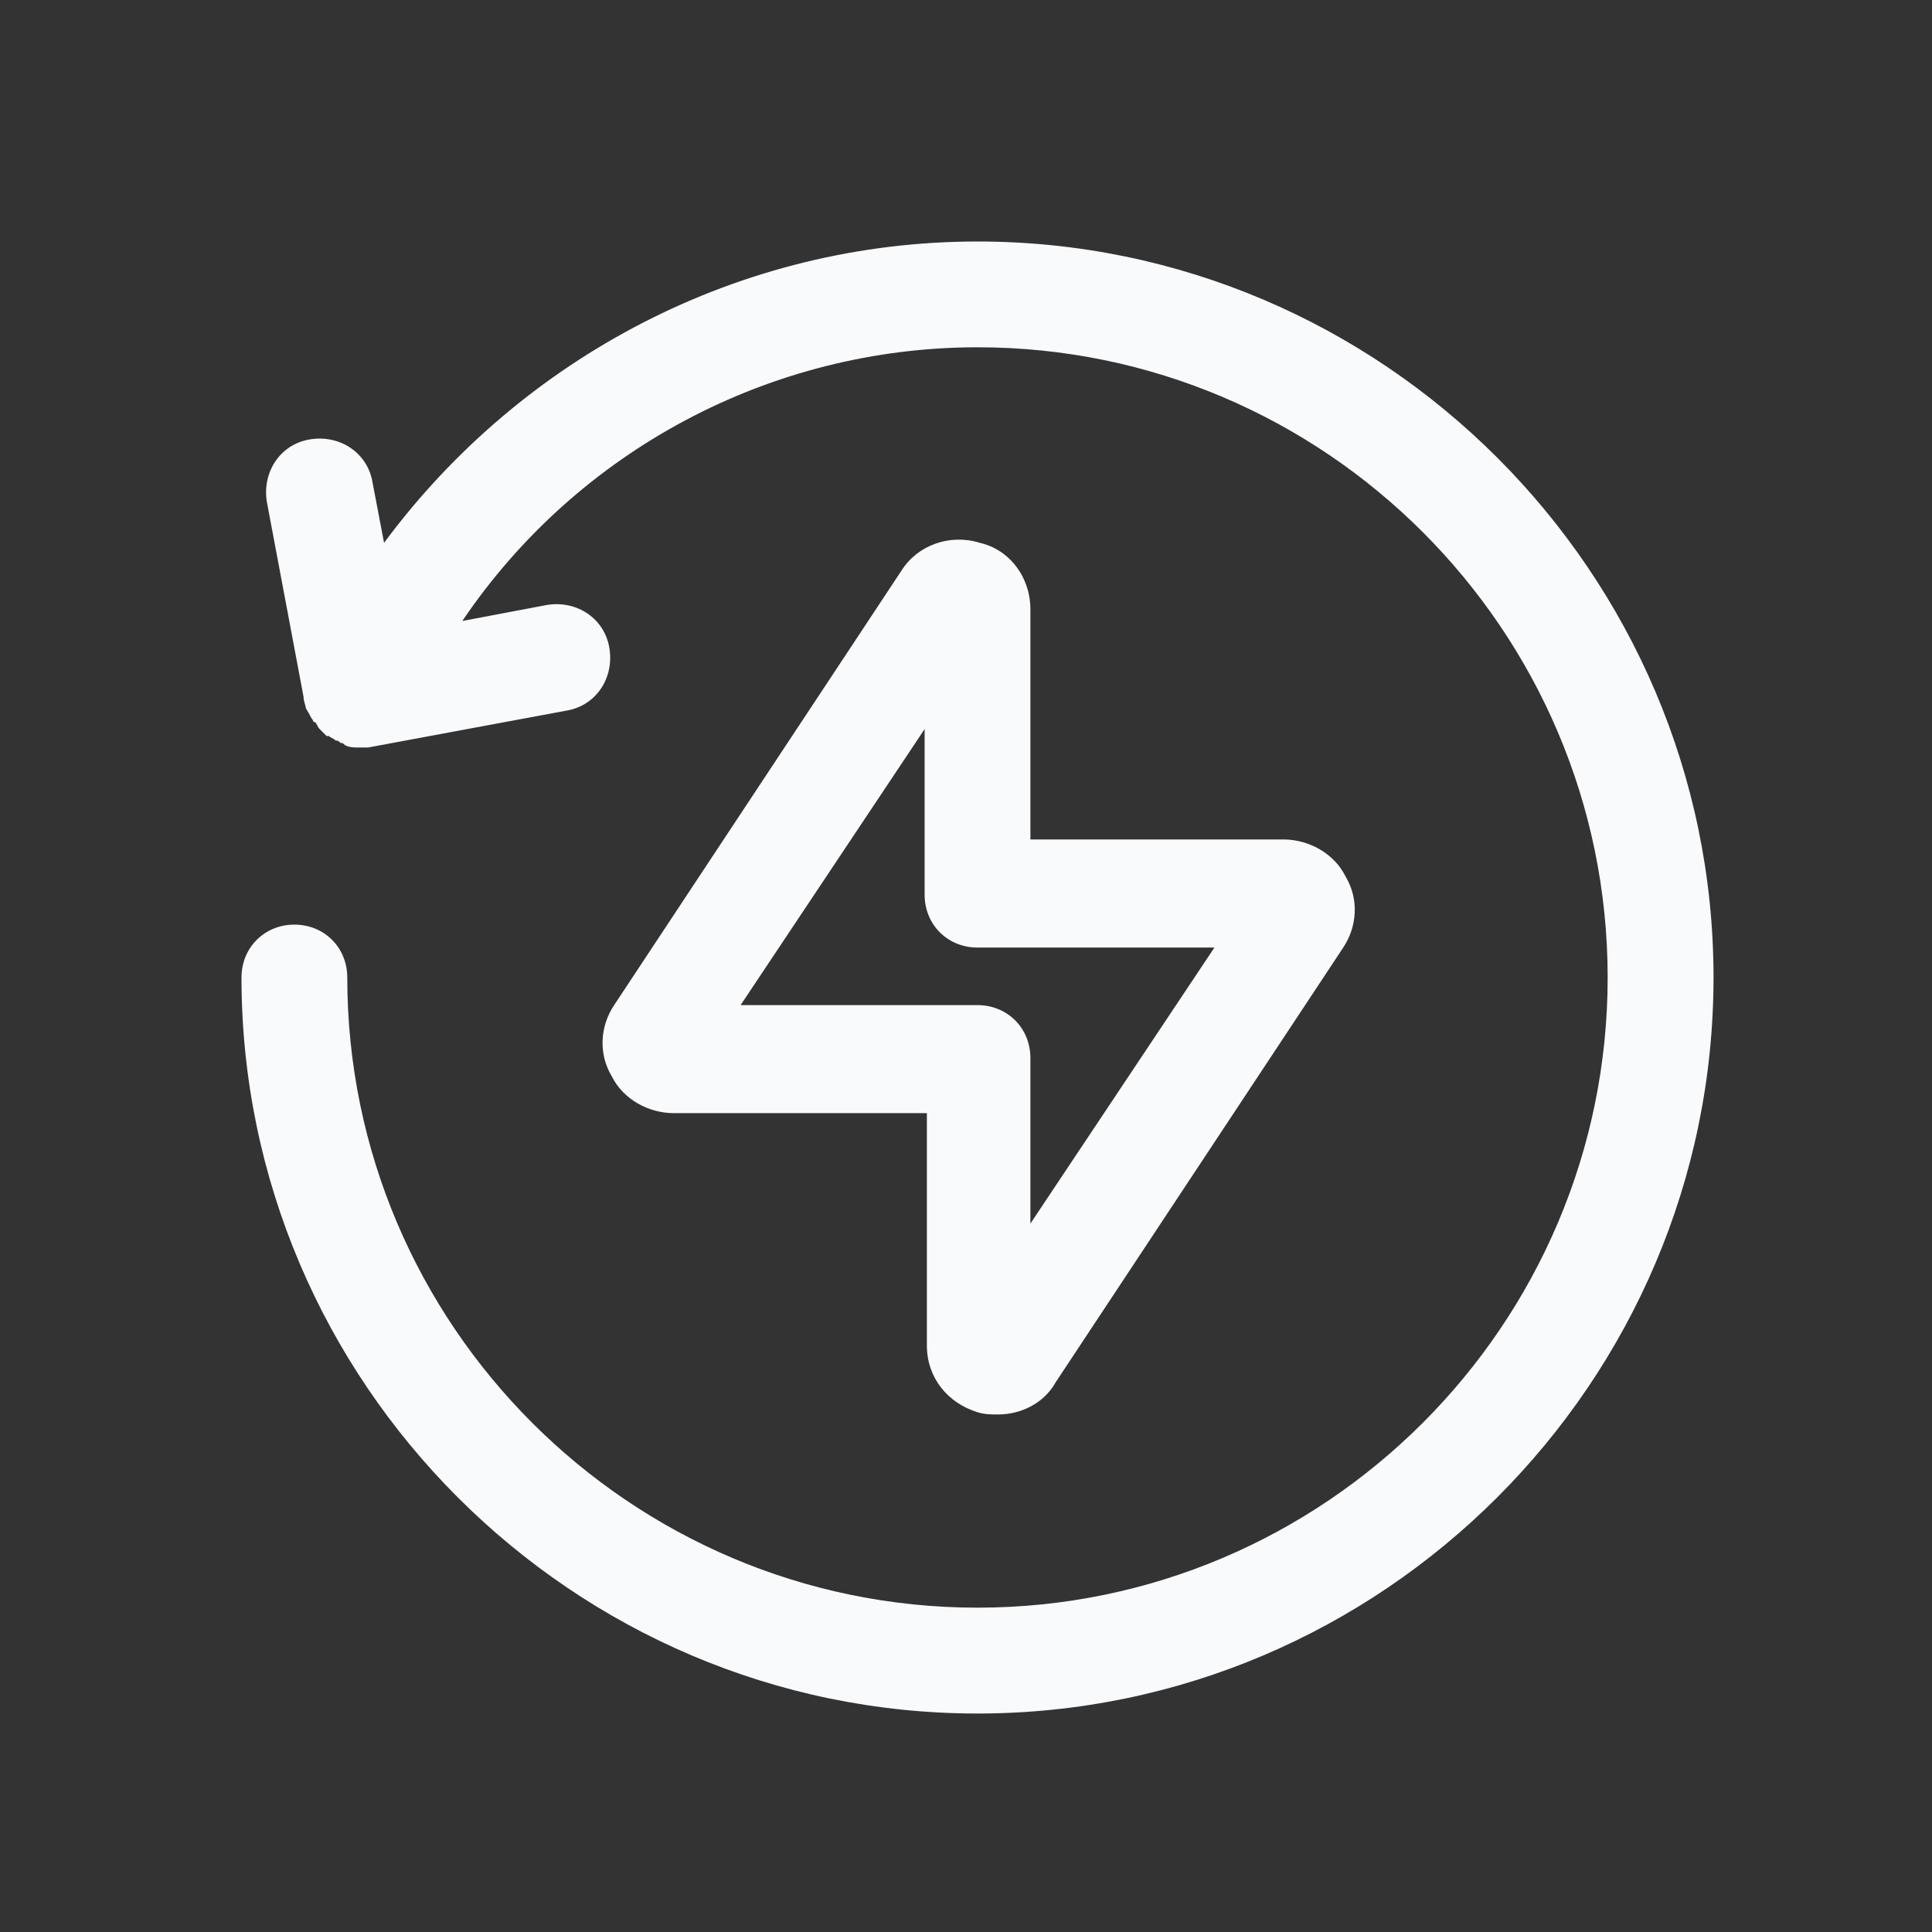 <svg width="24" height="24" viewBox="0 0 24 24" fill="none" xmlns="http://www.w3.org/2000/svg">
<rect x="0" y="0" width="24" height="24" fill="#333333" stroke="none"/>
<path d="M12.171 6.743C11.8 6.628 11.4 6.771 11.2 7.086L7.629 12.486C7.457 12.743 7.429 13.086 7.6 13.371C7.743 13.657 8.057 13.828 8.371 13.828H11.514V16.714C11.514 17.114 11.771 17.428 12.143 17.543C12.229 17.571 12.314 17.571 12.4 17.571C12.686 17.571 12.972 17.428 13.114 17.171L16.686 11.771C16.857 11.514 16.886 11.171 16.714 10.886C16.572 10.6 16.257 10.428 15.943 10.428H12.8V7.571C12.8 7.171 12.543 6.828 12.171 6.743ZM15.086 11.771L12.8 15.2V13.143C12.8 12.771 12.514 12.486 12.143 12.486H9.2L11.486 9.057V11.114C11.486 11.486 11.771 11.771 12.143 11.771H15.086Z" fill="#F9FAFB"/>
<path d="M12.143 3C9.2 3 6.486 4.429 4.771 6.743L4.629 6C4.571 5.629 4.229 5.4 3.857 5.457C3.486 5.514 3.257 5.857 3.314 6.229L3.771 8.657C3.771 8.714 3.8 8.771 3.8 8.8C3.857 8.886 3.857 8.914 3.886 8.943C3.886 8.943 3.886 8.971 3.914 8.971C3.943 9 3.943 9.029 3.971 9.057L4 9.086C4.029 9.114 4.029 9.114 4.057 9.143H4.086C4.114 9.171 4.143 9.171 4.171 9.2C4.2 9.2 4.2 9.2 4.229 9.229C4.257 9.229 4.257 9.229 4.286 9.257C4.343 9.286 4.4 9.286 4.457 9.286H4.543H4.571L7.029 8.829C7.4 8.771 7.629 8.429 7.571 8.057C7.514 7.686 7.171 7.457 6.8 7.514L5.743 7.714C7.171 5.6 9.571 4.314 12.143 4.314C16.457 4.314 19.971 7.829 19.971 12.143C19.971 16.457 16.457 19.971 12.143 19.971C7.829 19.971 4.314 16.457 4.314 12.143C4.314 11.771 4.029 11.486 3.657 11.486C3.286 11.486 3 11.771 3 12.143C3 17.171 7.114 21.286 12.143 21.286C17.171 21.286 21.286 17.171 21.286 12.143C21.286 7.114 17.171 3 12.143 3Z" fill="#F9FAFB"/>
</svg>
